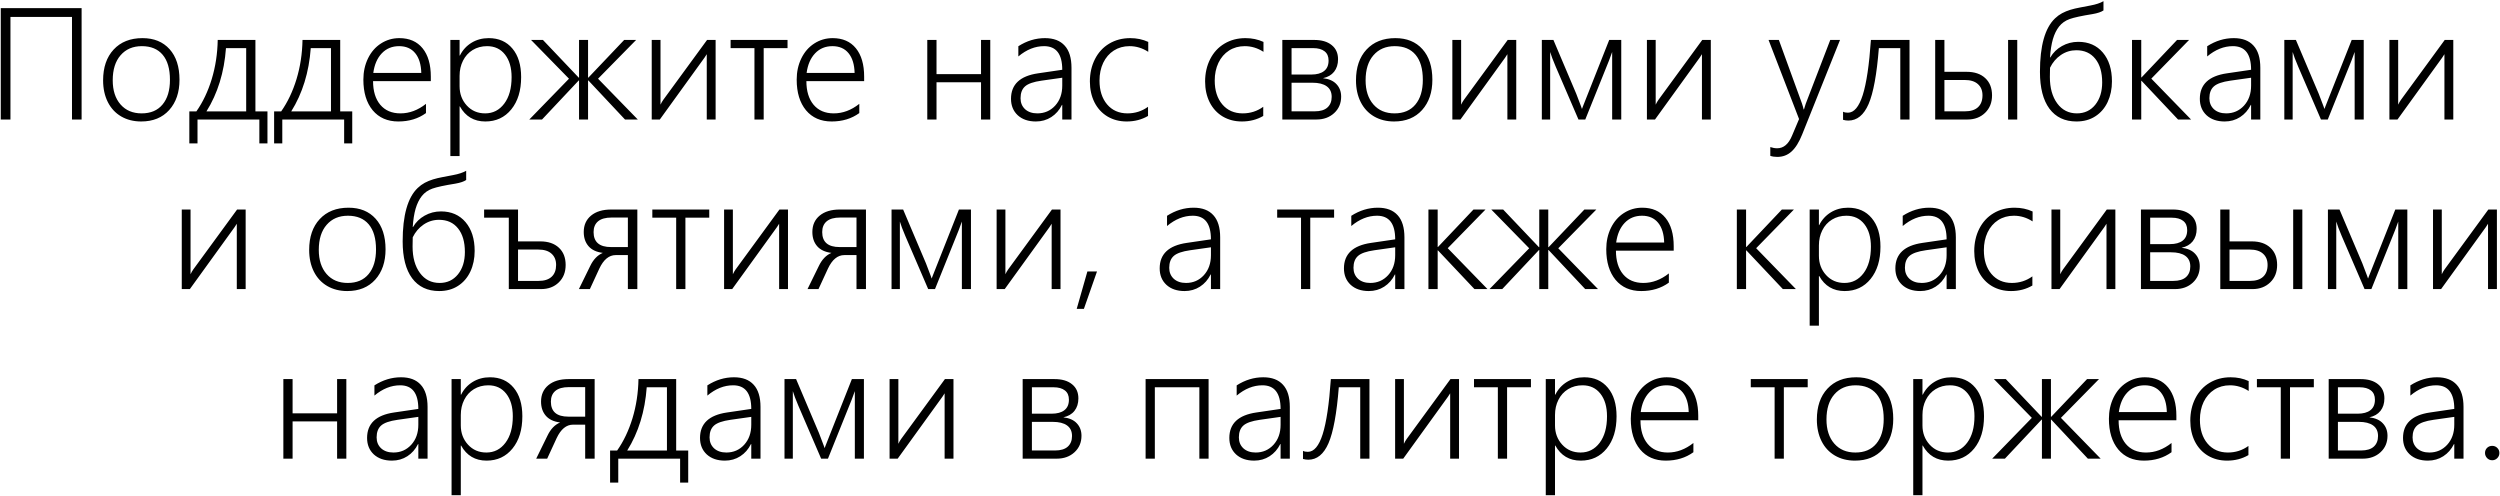 <?xml version="1.0" encoding="UTF-8"?> <svg xmlns="http://www.w3.org/2000/svg" width="1548" height="307" viewBox="0 0 1548 307" fill="none"><path d="M44.578 74V10.484H6.469V74H0.469V5.047H50.531V74H44.578ZM87.422 75.219C82.734 75.219 78.594 74.172 75 72.078C71.438 69.984 68.688 67.016 66.75 63.172C64.812 59.297 63.844 54.828 63.844 49.766C63.844 41.734 66.016 35.375 70.359 30.688C74.734 25.969 80.688 23.609 88.219 23.609C95.312 23.609 100.906 25.891 105 30.453C109.094 35.016 111.141 41.328 111.141 49.391C111.141 57.141 109.016 63.391 104.766 68.141C100.516 72.859 94.734 75.219 87.422 75.219ZM87.844 28.578C82.312 28.578 77.922 30.453 74.672 34.203C71.422 37.922 69.797 43.094 69.797 49.719C69.797 56 71.406 60.984 74.625 64.672C77.844 68.359 82.203 70.203 87.703 70.203C93.297 70.203 97.609 68.375 100.641 64.719C103.703 61.062 105.234 55.969 105.234 49.438C105.234 42.656 103.734 37.484 100.734 33.922C97.734 30.359 93.438 28.578 87.844 28.578ZM160.594 88.812V74H122.297V88.812H117.234V68.984H121.594C125.625 63.234 128.797 56.562 131.109 48.969C133.422 41.344 134.656 33.266 134.812 24.734H158.156V68.984H165.609V88.812H160.594ZM152.438 29.797H139.922C138.828 44.766 134.797 57.828 127.828 68.984H152.438V29.797ZM213.094 88.812V74H174.797V88.812H169.734V68.984H174.094C178.125 63.234 181.297 56.562 183.609 48.969C185.922 41.344 187.156 33.266 187.312 24.734H210.656V68.984H218.109V88.812H213.094ZM204.938 29.797H192.422C191.328 44.766 187.297 57.828 180.328 68.984H204.938V29.797ZM231 50.234C231 56.422 232.484 61.297 235.453 64.859C238.453 68.422 242.625 70.203 247.969 70.203C253.531 70.203 258.797 68.234 263.766 64.297V70.016C258.984 73.484 253.281 75.219 246.656 75.219C239.938 75.219 234.641 72.906 230.766 68.281C226.922 63.625 225 57.297 225 49.297C225 44.484 225.953 40.109 227.859 36.172C229.797 32.203 232.469 29.125 235.875 26.938C239.312 24.719 243.109 23.609 247.266 23.609C253.453 23.609 258.25 25.703 261.656 29.891C265.062 34.078 266.766 39.938 266.766 47.469V50.234H231ZM260.859 45.172C260.734 39.922 259.484 35.844 257.109 32.938C254.734 30.031 251.406 28.578 247.125 28.578C242.781 28.578 239.203 30.062 236.391 33.031C233.578 36 231.828 40.047 231.141 45.172H260.859ZM284.578 65.891V96.641H278.859V24.734H284.578V34.391H284.766C286.453 31.016 288.859 28.375 291.984 26.469C295.109 24.562 298.656 23.609 302.625 23.609C308.812 23.609 313.703 25.766 317.297 30.078C320.891 34.359 322.688 40.25 322.688 47.75C322.688 56.062 320.656 62.719 316.594 67.719C312.531 72.719 307.172 75.219 300.516 75.219C293.484 75.219 288.234 72.109 284.766 65.891H284.578ZM284.578 53.422C284.578 58.109 286.062 62.078 289.031 65.328C292 68.578 295.797 70.203 300.422 70.203C305.266 70.203 309.203 68.188 312.234 64.156C315.266 60.125 316.781 54.656 316.781 47.75C316.781 41.906 315.422 37.25 312.703 33.781C309.984 30.312 306.281 28.578 301.594 28.578C298.281 28.578 295.312 29.375 292.688 30.969C290.094 32.562 288.094 34.766 286.688 37.578C285.281 40.359 284.578 43.484 284.578 46.953V53.422ZM387 74L364.312 49.812H364.125V74H358.547V49.812H358.359L335.625 74H327.75L352.312 48.734L328.828 24.734H336.188L358.359 48.078H358.547V24.734H364.125V48.078H364.312L386.484 24.734H393.891L370.312 48.734L394.922 74H387ZM437.625 74V33.547L436.266 35.656L408.562 74H403.547V24.734H408.984V64.812C409.484 63.719 410.047 62.734 410.672 61.859L437.812 24.734H443.109V74H437.625ZM472.875 29.797V74H467.156V29.797H452.391V24.734H487.641V29.797H472.875ZM499.312 50.234C499.312 56.422 500.797 61.297 503.766 64.859C506.766 68.422 510.938 70.203 516.281 70.203C521.844 70.203 527.109 68.234 532.078 64.297V70.016C527.297 73.484 521.594 75.219 514.969 75.219C508.25 75.219 502.953 72.906 499.078 68.281C495.234 63.625 493.312 57.297 493.312 49.297C493.312 44.484 494.266 40.109 496.172 36.172C498.109 32.203 500.781 29.125 504.188 26.938C507.625 24.719 511.422 23.609 515.578 23.609C521.766 23.609 526.562 25.703 529.969 29.891C533.375 34.078 535.078 39.938 535.078 47.469V50.234H499.312ZM529.172 45.172C529.047 39.922 527.797 35.844 525.422 32.938C523.047 30.031 519.719 28.578 515.438 28.578C511.094 28.578 507.516 30.062 504.703 33.031C501.891 36 500.141 40.047 499.453 45.172H529.172ZM607.453 74V50.938H579.891V74H574.172V24.734H579.891V45.922H607.453V24.734H613.172V74H607.453ZM657.75 74V64.953H657.562C655.969 68.172 653.766 70.688 650.953 72.5C648.141 74.312 644.953 75.219 641.391 75.219C636.734 75.219 633 73.938 630.188 71.375C627.406 68.781 626.016 65.375 626.016 61.156C626.016 52.281 631.594 47.031 642.75 45.406L657.75 43.203C657.75 33.453 654 28.578 646.5 28.578C640.938 28.578 635.625 30.703 630.562 34.953V28.625C635.781 25.281 641.266 23.609 647.016 23.609C652.391 23.609 656.469 25.156 659.25 28.25C662.062 31.312 663.469 35.891 663.469 41.984V74H657.75ZM631.922 60.828C631.922 63.609 632.859 65.875 634.734 67.625C636.641 69.344 639.172 70.203 642.328 70.203C646.734 70.203 650.406 68.609 653.344 65.422C656.281 62.203 657.75 58.062 657.75 53V48.125L644.859 49.953C639.984 50.641 636.609 51.812 634.734 53.469C632.859 55.125 631.922 57.578 631.922 60.828ZM710.859 71.797C706.953 74.078 702.547 75.219 697.641 75.219C693.234 75.219 689.297 74.203 685.828 72.172C682.359 70.109 679.656 67.188 677.719 63.406C675.812 59.594 674.859 55.281 674.859 50.469C674.859 45.344 675.906 40.719 678 36.594C680.094 32.469 683.031 29.281 686.812 27.031C690.625 24.75 694.969 23.609 699.844 23.609C703.875 23.609 707.594 24.391 711 25.953V32.094C707.375 29.75 703.516 28.578 699.422 28.578C695.766 28.578 692.516 29.484 689.672 31.297C686.859 33.109 684.672 35.641 683.109 38.891C681.578 42.141 680.812 45.812 680.812 49.906C680.812 56 682.375 60.906 685.5 64.625C688.656 68.344 692.875 70.203 698.156 70.203C702.875 70.203 707.109 68.844 710.859 66.125V71.797ZM782.203 71.797C778.297 74.078 773.891 75.219 768.984 75.219C764.578 75.219 760.641 74.203 757.172 72.172C753.703 70.109 751 67.188 749.062 63.406C747.156 59.594 746.203 55.281 746.203 50.469C746.203 45.344 747.25 40.719 749.344 36.594C751.438 32.469 754.375 29.281 758.156 27.031C761.969 24.75 766.312 23.609 771.188 23.609C775.219 23.609 778.938 24.391 782.344 25.953V32.094C778.719 29.75 774.859 28.578 770.766 28.578C767.109 28.578 763.859 29.484 761.016 31.297C758.203 33.109 756.016 35.641 754.453 38.891C752.922 42.141 752.156 45.812 752.156 49.906C752.156 56 753.719 60.906 756.844 64.625C760 68.344 764.219 70.203 769.5 70.203C774.219 70.203 778.453 68.844 782.203 66.125V71.797ZM830.438 59.844C830.438 63.969 829 67.359 826.125 70.016C823.25 72.672 819.594 74 815.156 74H794.016V24.734H813.75C818.375 24.734 821.984 25.797 824.578 27.922C827.203 30.016 828.516 32.938 828.516 36.688C828.516 39.781 827.703 42.359 826.078 44.422C824.453 46.453 822.156 47.781 819.188 48.406C822.906 48.844 825.703 50.094 827.578 52.156C829.484 54.188 830.438 56.75 830.438 59.844ZM822.656 37.484C822.656 34.953 821.828 33.047 820.172 31.766C818.516 30.453 816.156 29.797 813.094 29.797H799.734V46.156H811.969C815.375 46.156 818 45.438 819.844 44C821.719 42.562 822.656 40.391 822.656 37.484ZM824.578 59.984C824.578 57.078 823.547 54.891 821.484 53.422C819.453 51.953 816.5 51.219 812.625 51.219H799.734V68.938H814.078C817.578 68.938 820.203 68.141 821.953 66.547C823.703 64.953 824.578 62.766 824.578 59.984ZM863.203 75.219C858.516 75.219 854.375 74.172 850.781 72.078C847.219 69.984 844.469 67.016 842.531 63.172C840.594 59.297 839.625 54.828 839.625 49.766C839.625 41.734 841.797 35.375 846.141 30.688C850.516 25.969 856.469 23.609 864 23.609C871.094 23.609 876.688 25.891 880.781 30.453C884.875 35.016 886.922 41.328 886.922 49.391C886.922 57.141 884.797 63.391 880.547 68.141C876.297 72.859 870.516 75.219 863.203 75.219ZM863.625 28.578C858.094 28.578 853.703 30.453 850.453 34.203C847.203 37.922 845.578 43.094 845.578 49.719C845.578 56 847.188 60.984 850.406 64.672C853.625 68.359 857.984 70.203 863.484 70.203C869.078 70.203 873.391 68.375 876.422 64.719C879.484 61.062 881.016 55.969 881.016 49.438C881.016 42.656 879.516 37.484 876.516 33.922C873.516 30.359 869.219 28.578 863.625 28.578ZM933.375 74V33.547L932.016 35.656L904.312 74H899.297V24.734H904.734V64.812C905.234 63.719 905.797 62.734 906.422 61.859L933.562 24.734H938.859V74H933.375ZM998.25 74V32.188C997.812 33.531 997.156 35.312 996.281 37.531C995.438 39.75 990.547 51.906 981.609 74H977.391L963.281 41.234C962.688 39.922 961.984 38.188 961.172 36.031C960.391 33.844 959.953 32.562 959.859 32.188V74H954.703V24.734H961.875L976.031 58.109C977.344 61.484 978.312 64.031 978.938 65.75L979.547 67.484L980.109 65.984L996.422 24.734H1003.88V74H998.25ZM1053.84 74V33.547L1052.48 35.656L1024.78 74H1019.77V24.734H1025.2V64.812C1025.7 63.719 1026.27 62.734 1026.89 61.859L1054.03 24.734H1059.33V74H1053.84ZM1100.48 97.156C1098.86 97.156 1097.42 96.938 1096.17 96.5V91.062C1097.61 91.562 1099.03 91.812 1100.44 91.812C1104.41 91.812 1107.47 89.219 1109.62 84.031L1113.98 73.719L1095.09 24.734H1101.47L1115.77 64.062C1116.23 65.438 1116.58 66.656 1116.8 67.719H1117.03L1117.55 66.031L1118.11 64.25L1133.3 24.734H1139.34L1115.91 83.234C1113.97 88.078 1111.77 91.609 1109.3 93.828C1106.86 96.047 1103.92 97.156 1100.48 97.156ZM1176.66 74V29.797H1163.39C1162.11 46.047 1159.98 57.594 1157.02 64.438C1154.05 71.25 1149.88 74.656 1144.5 74.656C1143.41 74.656 1142.31 74.5 1141.22 74.188V69.172C1141.97 69.578 1142.97 69.781 1144.22 69.781C1148.03 69.781 1151.09 66.141 1153.41 58.859C1155.72 51.578 1157.41 40.203 1158.47 24.734H1182.38V74H1176.66ZM1243.41 74V24.734H1249.08V74H1243.41ZM1233.47 59.047C1233.47 63.516 1232.03 67.125 1229.16 69.875C1226.31 72.625 1222.67 74 1218.23 74H1198.27V24.734H1203.98V44.469H1217.77C1222.64 44.469 1226.47 45.766 1229.25 48.359C1232.06 50.953 1233.47 54.516 1233.47 59.047ZM1227.56 59.047C1227.56 56.078 1226.61 53.75 1224.7 52.062C1222.83 50.375 1220.12 49.531 1216.59 49.531H1203.98V68.938H1216.69C1220.22 68.938 1222.91 68.094 1224.75 66.406C1226.62 64.688 1227.56 62.234 1227.56 59.047ZM1307.72 50.375C1307.72 55.094 1306.83 59.359 1305.05 63.172C1303.27 66.953 1300.72 69.906 1297.41 72.031C1294.12 74.156 1290.23 75.219 1285.73 75.219C1278.52 75.219 1272.94 72.578 1269 67.297C1265.09 62.016 1263.14 54.406 1263.14 44.469C1263.14 28.344 1266.25 17.312 1272.47 11.375C1273.81 10.094 1275.27 9.031 1276.83 8.188C1278.42 7.344 1280.12 6.641 1281.94 6.078C1283.78 5.516 1285.73 5.047 1287.8 4.672C1289.86 4.266 1292.06 3.844 1294.41 3.406C1297.78 2.781 1300.47 1.891 1302.47 0.734V6.453C1301.06 7.422 1298.84 8.172 1295.81 8.703C1288.97 9.797 1284.2 10.828 1281.52 11.797C1278.83 12.766 1276.66 14.297 1275 16.391C1273.38 18.453 1272.09 21.062 1271.16 24.219C1270.25 27.375 1269.66 31.156 1269.38 35.562H1269.56C1271.28 32.594 1273.67 30.25 1276.73 28.531C1279.83 26.781 1283.2 25.906 1286.86 25.906C1293.27 25.906 1298.34 28.125 1302.09 32.562C1305.84 37 1307.72 42.938 1307.72 50.375ZM1301.67 51.031C1301.67 44.812 1300.25 39.938 1297.41 36.406C1294.59 32.875 1290.67 31.109 1285.64 31.109C1282.17 31.109 1278.98 32.094 1276.08 34.062C1273.2 36.031 1270.97 38.656 1269.38 41.938L1269.28 47.656C1269.28 54.438 1270.8 59.891 1273.83 64.016C1276.86 68.141 1280.92 70.203 1286.02 70.203C1290.7 70.203 1294.48 68.438 1297.36 64.906C1300.23 61.344 1301.67 56.719 1301.67 51.031ZM1348.64 74L1326.05 50.047H1325.86V74H1320.14V24.734H1325.86V47.938H1326.05L1348.03 24.734H1355.48L1332.09 48.688L1356.7 74H1348.64ZM1393.88 74V64.953H1393.69C1392.09 68.172 1389.89 70.688 1387.08 72.5C1384.27 74.312 1381.08 75.219 1377.52 75.219C1372.86 75.219 1369.12 73.938 1366.31 71.375C1363.53 68.781 1362.14 65.375 1362.14 61.156C1362.14 52.281 1367.72 47.031 1378.88 45.406L1393.88 43.203C1393.88 33.453 1390.12 28.578 1382.62 28.578C1377.06 28.578 1371.75 30.703 1366.69 34.953V28.625C1371.91 25.281 1377.39 23.609 1383.14 23.609C1388.52 23.609 1392.59 25.156 1395.38 28.25C1398.19 31.312 1399.59 35.891 1399.59 41.984V74H1393.88ZM1368.05 60.828C1368.05 63.609 1368.98 65.875 1370.86 67.625C1372.77 69.344 1375.3 70.203 1378.45 70.203C1382.86 70.203 1386.53 68.609 1389.47 65.422C1392.41 62.203 1393.88 58.062 1393.88 53V48.125L1380.98 49.953C1376.11 50.641 1372.73 51.812 1370.86 53.469C1368.98 55.125 1368.05 57.578 1368.05 60.828ZM1458 74V32.188C1457.56 33.531 1456.91 35.312 1456.03 37.531C1455.19 39.75 1450.3 51.906 1441.36 74H1437.14L1423.03 41.234C1422.44 39.922 1421.73 38.188 1420.92 36.031C1420.14 33.844 1419.7 32.562 1419.61 32.188V74H1414.45V24.734H1421.62L1435.78 58.109C1437.09 61.484 1438.06 64.031 1438.69 65.75L1439.3 67.484L1439.86 65.984L1456.17 24.734H1463.62V74H1458ZM1513.59 74V33.547L1512.23 35.656L1484.53 74H1479.52V24.734H1484.95V64.812C1485.45 63.719 1486.02 62.734 1486.64 61.859L1513.78 24.734H1519.08V74H1513.59ZM146.625 179V138.547L145.266 140.656L117.562 179H112.547V129.734H117.984V169.812C118.484 168.719 119.047 167.734 119.672 166.859L146.812 129.734H152.109V179H146.625ZM215.016 180.219C210.328 180.219 206.188 179.172 202.594 177.078C199.031 174.984 196.281 172.016 194.344 168.172C192.406 164.297 191.438 159.828 191.438 154.766C191.438 146.734 193.609 140.375 197.953 135.688C202.328 130.969 208.281 128.609 215.812 128.609C222.906 128.609 228.5 130.891 232.594 135.453C236.688 140.016 238.734 146.328 238.734 154.391C238.734 162.141 236.609 168.391 232.359 173.141C228.109 177.859 222.328 180.219 215.016 180.219ZM215.438 133.578C209.906 133.578 205.516 135.453 202.266 139.203C199.016 142.922 197.391 148.094 197.391 154.719C197.391 161 199 165.984 202.219 169.672C205.438 173.359 209.797 175.203 215.297 175.203C220.891 175.203 225.203 173.375 228.234 169.719C231.297 166.062 232.828 160.969 232.828 154.438C232.828 147.656 231.328 142.484 228.328 138.922C225.328 135.359 221.031 133.578 215.438 133.578ZM293.906 155.375C293.906 160.094 293.016 164.359 291.234 168.172C289.453 171.953 286.906 174.906 283.594 177.031C280.312 179.156 276.422 180.219 271.922 180.219C264.703 180.219 259.125 177.578 255.188 172.297C251.281 167.016 249.328 159.406 249.328 149.469C249.328 133.344 252.438 122.312 258.656 116.375C260 115.094 261.453 114.031 263.016 113.188C264.609 112.344 266.312 111.641 268.125 111.078C269.969 110.516 271.922 110.047 273.984 109.672C276.047 109.266 278.25 108.844 280.594 108.406C283.969 107.781 286.656 106.891 288.656 105.734V111.453C287.25 112.422 285.031 113.172 282 113.703C275.156 114.797 270.391 115.828 267.703 116.797C265.016 117.766 262.844 119.297 261.188 121.391C259.562 123.453 258.281 126.062 257.344 129.219C256.438 132.375 255.844 136.156 255.562 140.562H255.75C257.469 137.594 259.859 135.25 262.922 133.531C266.016 131.781 269.391 130.906 273.047 130.906C279.453 130.906 284.531 133.125 288.281 137.562C292.031 142 293.906 147.938 293.906 155.375ZM287.859 156.031C287.859 149.812 286.438 144.938 283.594 141.406C280.781 137.875 276.859 136.109 271.828 136.109C268.359 136.109 265.172 137.094 262.266 139.062C259.391 141.031 257.156 143.656 255.562 146.938L255.469 152.656C255.469 159.438 256.984 164.891 260.016 169.016C263.047 173.141 267.109 175.203 272.203 175.203C276.891 175.203 280.672 173.438 283.547 169.906C286.422 166.344 287.859 161.719 287.859 156.031ZM350.25 164.047C350.25 168.516 348.828 172.125 345.984 174.875C343.172 177.625 339.516 179 335.016 179H315.047V134.797H299.766V129.734H320.766V149.469H334.547C339.422 149.469 343.25 150.766 346.031 153.359C348.844 155.953 350.25 159.516 350.25 164.047ZM344.344 164.047C344.344 161.078 343.391 158.75 341.484 157.062C339.609 155.375 336.922 154.531 333.422 154.531H320.766V173.938H333.516C337.047 173.938 339.734 173.078 341.578 171.359C343.422 169.641 344.344 167.203 344.344 164.047ZM388.781 179V157.953H381.234C377.109 157.953 373.734 160.734 371.109 166.297L365.25 179H358.453L365.438 164.75C367.375 160.688 369.984 157.969 373.266 156.594C369.328 156.094 366.375 154.703 364.406 152.422C362.438 150.141 361.453 147.219 361.453 143.656C361.453 139.375 362.969 135.984 366 133.484C369.031 130.984 373.188 129.734 378.469 129.734H394.641V179H388.781ZM388.781 134.703H378.656C374.969 134.703 372.188 135.484 370.312 137.047C368.469 138.609 367.547 140.828 367.547 143.703C367.547 149.891 371.156 152.984 378.375 152.984H388.781V134.703ZM424.406 134.797V179H418.688V134.797H403.922V129.734H439.172V134.797H424.406ZM482.438 179V138.547L481.078 140.656L453.375 179H448.359V129.734H453.797V169.812C454.297 168.719 454.859 167.734 455.484 166.859L482.625 129.734H487.922V179H482.438ZM530.344 179V157.953H522.797C518.672 157.953 515.297 160.734 512.672 166.297L506.812 179H500.016L507 164.75C508.938 160.688 511.547 157.969 514.828 156.594C510.891 156.094 507.938 154.703 505.969 152.422C504 150.141 503.016 147.219 503.016 143.656C503.016 139.375 504.531 135.984 507.562 133.484C510.594 130.984 514.75 129.734 520.031 129.734H536.203V179H530.344ZM530.344 134.703H520.219C516.531 134.703 513.75 135.484 511.875 137.047C510.031 138.609 509.109 140.828 509.109 143.703C509.109 149.891 512.719 152.984 519.938 152.984H530.344V134.703ZM595.594 179V137.188C595.156 138.531 594.5 140.312 593.625 142.531C592.781 144.75 587.891 156.906 578.953 179H574.734L560.625 146.234C560.031 144.922 559.328 143.188 558.516 141.031C557.734 138.844 557.297 137.562 557.203 137.188V179H552.047V129.734H559.219L573.375 163.109C574.688 166.484 575.656 169.031 576.281 170.75L576.891 172.484L577.453 170.984L593.766 129.734H601.219V179H595.594ZM651.188 179V138.547L649.828 140.656L622.125 179H617.109V129.734H622.547V169.812C623.047 168.719 623.609 167.734 624.234 166.859L651.375 129.734H656.672V179H651.188ZM671.156 191.234H666.703L673.312 168.078H679.266L671.156 191.234ZM749.812 179V169.953H749.625C748.031 173.172 745.828 175.688 743.016 177.5C740.203 179.312 737.016 180.219 733.453 180.219C728.797 180.219 725.062 178.938 722.25 176.375C719.469 173.781 718.078 170.375 718.078 166.156C718.078 157.281 723.656 152.031 734.812 150.406L749.812 148.203C749.812 138.453 746.062 133.578 738.562 133.578C733 133.578 727.688 135.703 722.625 139.953V133.625C727.844 130.281 733.328 128.609 739.078 128.609C744.453 128.609 748.531 130.156 751.312 133.25C754.125 136.312 755.531 140.891 755.531 146.984V179H749.812ZM723.984 165.828C723.984 168.609 724.922 170.875 726.797 172.625C728.703 174.344 731.234 175.203 734.391 175.203C738.797 175.203 742.469 173.609 745.406 170.422C748.344 167.203 749.812 163.062 749.812 158V153.125L736.922 154.953C732.047 155.641 728.672 156.812 726.797 158.469C724.922 160.125 723.984 162.578 723.984 165.828ZM811.312 134.797V179H805.594V134.797H790.828V129.734H826.078V134.797H811.312ZM863.906 179V169.953H863.719C862.125 173.172 859.922 175.688 857.109 177.5C854.297 179.312 851.109 180.219 847.547 180.219C842.891 180.219 839.156 178.938 836.344 176.375C833.562 173.781 832.172 170.375 832.172 166.156C832.172 157.281 837.75 152.031 848.906 150.406L863.906 148.203C863.906 138.453 860.156 133.578 852.656 133.578C847.094 133.578 841.781 135.703 836.719 139.953V133.625C841.938 130.281 847.422 128.609 853.172 128.609C858.547 128.609 862.625 130.156 865.406 133.25C868.219 136.312 869.625 140.891 869.625 146.984V179H863.906ZM838.078 165.828C838.078 168.609 839.016 170.875 840.891 172.625C842.797 174.344 845.328 175.203 848.484 175.203C852.891 175.203 856.562 173.609 859.5 170.422C862.438 167.203 863.906 163.062 863.906 158V153.125L851.016 154.953C846.141 155.641 842.766 156.812 840.891 158.469C839.016 160.125 838.078 162.578 838.078 165.828ZM912.984 179L890.391 155.047H890.203V179H884.484V129.734H890.203V152.938H890.391L912.375 129.734H919.828L896.438 153.688L921.047 179H912.984ZM981.562 179L958.875 154.812H958.688V179H953.109V154.812H952.922L930.188 179H922.312L946.875 153.734L923.391 129.734H930.75L952.922 153.078H953.109V129.734H958.688V153.078H958.875L981.047 129.734H988.453L964.875 153.734L989.484 179H981.562ZM1000.59 155.234C1000.59 161.422 1002.08 166.297 1005.05 169.859C1008.05 173.422 1012.22 175.203 1017.56 175.203C1023.12 175.203 1028.39 173.234 1033.36 169.297V175.016C1028.58 178.484 1022.88 180.219 1016.25 180.219C1009.53 180.219 1004.23 177.906 1000.36 173.281C996.516 168.625 994.594 162.297 994.594 154.297C994.594 149.484 995.547 145.109 997.453 141.172C999.391 137.203 1002.06 134.125 1005.47 131.938C1008.91 129.719 1012.7 128.609 1016.86 128.609C1023.05 128.609 1027.84 130.703 1031.25 134.891C1034.66 139.078 1036.36 144.938 1036.36 152.469V155.234H1000.59ZM1030.45 150.172C1030.33 144.922 1029.08 140.844 1026.7 137.938C1024.33 135.031 1021 133.578 1016.72 133.578C1012.38 133.578 1008.8 135.062 1005.98 138.031C1003.17 141 1001.42 145.047 1000.73 150.172H1030.45ZM1103.95 179L1081.36 155.047H1081.17V179H1075.45V129.734H1081.17V152.938H1081.36L1103.34 129.734H1110.8L1087.41 153.688L1112.02 179H1103.95ZM1126.27 170.891V201.641H1120.55V129.734H1126.27V139.391H1126.45C1128.14 136.016 1130.55 133.375 1133.67 131.469C1136.8 129.562 1140.34 128.609 1144.31 128.609C1150.5 128.609 1155.39 130.766 1158.98 135.078C1162.58 139.359 1164.38 145.25 1164.38 152.75C1164.38 161.062 1162.34 167.719 1158.28 172.719C1154.22 177.719 1148.86 180.219 1142.2 180.219C1135.17 180.219 1129.92 177.109 1126.45 170.891H1126.27ZM1126.27 158.422C1126.27 163.109 1127.75 167.078 1130.72 170.328C1133.69 173.578 1137.48 175.203 1142.11 175.203C1146.95 175.203 1150.89 173.188 1153.92 169.156C1156.95 165.125 1158.47 159.656 1158.47 152.75C1158.47 146.906 1157.11 142.25 1154.39 138.781C1151.67 135.312 1147.97 133.578 1143.28 133.578C1139.97 133.578 1137 134.375 1134.38 135.969C1131.78 137.562 1129.78 139.766 1128.38 142.578C1126.97 145.359 1126.27 148.484 1126.27 151.953V158.422ZM1205.34 179V169.953H1205.16C1203.56 173.172 1201.36 175.688 1198.55 177.5C1195.73 179.312 1192.55 180.219 1188.98 180.219C1184.33 180.219 1180.59 178.938 1177.78 176.375C1175 173.781 1173.61 170.375 1173.61 166.156C1173.61 157.281 1179.19 152.031 1190.34 150.406L1205.34 148.203C1205.34 138.453 1201.59 133.578 1194.09 133.578C1188.53 133.578 1183.22 135.703 1178.16 139.953V133.625C1183.38 130.281 1188.86 128.609 1194.61 128.609C1199.98 128.609 1204.06 130.156 1206.84 133.25C1209.66 136.312 1211.06 140.891 1211.06 146.984V179H1205.34ZM1179.52 165.828C1179.52 168.609 1180.45 170.875 1182.33 172.625C1184.23 174.344 1186.77 175.203 1189.92 175.203C1194.33 175.203 1198 173.609 1200.94 170.422C1203.88 167.203 1205.34 163.062 1205.34 158V153.125L1192.45 154.953C1187.58 155.641 1184.2 156.812 1182.33 158.469C1180.45 160.125 1179.52 162.578 1179.52 165.828ZM1258.45 176.797C1254.55 179.078 1250.14 180.219 1245.23 180.219C1240.83 180.219 1236.89 179.203 1233.42 177.172C1229.95 175.109 1227.25 172.188 1225.31 168.406C1223.41 164.594 1222.45 160.281 1222.45 155.469C1222.45 150.344 1223.5 145.719 1225.59 141.594C1227.69 137.469 1230.62 134.281 1234.41 132.031C1238.22 129.75 1242.56 128.609 1247.44 128.609C1251.47 128.609 1255.19 129.391 1258.59 130.953V137.094C1254.97 134.75 1251.11 133.578 1247.02 133.578C1243.36 133.578 1240.11 134.484 1237.27 136.297C1234.45 138.109 1232.27 140.641 1230.7 143.891C1229.17 147.141 1228.41 150.812 1228.41 154.906C1228.41 161 1229.97 165.906 1233.09 169.625C1236.25 173.344 1240.47 175.203 1245.75 175.203C1250.47 175.203 1254.7 173.844 1258.45 171.125V176.797ZM1304.34 179V138.547L1302.98 140.656L1275.28 179H1270.27V129.734H1275.7V169.812C1276.2 168.719 1276.77 167.734 1277.39 166.859L1304.53 129.734H1309.83V179H1304.34ZM1362.09 164.844C1362.09 168.969 1360.66 172.359 1357.78 175.016C1354.91 177.672 1351.25 179 1346.81 179H1325.67V129.734H1345.41C1350.03 129.734 1353.64 130.797 1356.23 132.922C1358.86 135.016 1360.17 137.938 1360.17 141.688C1360.17 144.781 1359.36 147.359 1357.73 149.422C1356.11 151.453 1353.81 152.781 1350.84 153.406C1354.56 153.844 1357.36 155.094 1359.23 157.156C1361.14 159.188 1362.09 161.75 1362.09 164.844ZM1354.31 142.484C1354.31 139.953 1353.48 138.047 1351.83 136.766C1350.17 135.453 1347.81 134.797 1344.75 134.797H1331.39V151.156H1343.62C1347.03 151.156 1349.66 150.438 1351.5 149C1353.38 147.562 1354.31 145.391 1354.31 142.484ZM1356.23 164.984C1356.23 162.078 1355.2 159.891 1353.14 158.422C1351.11 156.953 1348.16 156.219 1344.28 156.219H1331.39V173.938H1345.73C1349.23 173.938 1351.86 173.141 1353.61 171.547C1355.36 169.953 1356.23 167.766 1356.23 164.984ZM1419.94 179V129.734H1425.61V179H1419.94ZM1410 164.047C1410 168.516 1408.56 172.125 1405.69 174.875C1402.84 177.625 1399.2 179 1394.77 179H1374.8V129.734H1380.52V149.469H1394.3C1399.17 149.469 1403 150.766 1405.78 153.359C1408.59 155.953 1410 159.516 1410 164.047ZM1404.09 164.047C1404.09 161.078 1403.14 158.75 1401.23 157.062C1399.36 155.375 1396.66 154.531 1393.12 154.531H1380.52V173.938H1393.22C1396.75 173.938 1399.44 173.094 1401.28 171.406C1403.16 169.688 1404.09 167.234 1404.09 164.047ZM1485 179V137.188C1484.56 138.531 1483.91 140.312 1483.03 142.531C1482.19 144.75 1477.3 156.906 1468.36 179H1464.14L1450.03 146.234C1449.44 144.922 1448.73 143.188 1447.92 141.031C1447.14 138.844 1446.7 137.562 1446.61 137.188V179H1441.45V129.734H1448.62L1462.78 163.109C1464.09 166.484 1465.06 169.031 1465.69 170.75L1466.3 172.484L1466.86 170.984L1483.17 129.734H1490.62V179H1485ZM1540.59 179V138.547L1539.23 140.656L1511.53 179H1506.52V129.734H1511.95V169.812C1512.45 168.719 1513.02 167.734 1513.64 166.859L1540.78 129.734H1546.08V179H1540.59ZM208.734 284V260.938H181.172V284H175.453V234.734H181.172V255.922H208.734V234.734H214.453V284H208.734ZM259.031 284V274.953H258.844C257.25 278.172 255.047 280.688 252.234 282.5C249.422 284.312 246.234 285.219 242.672 285.219C238.016 285.219 234.281 283.938 231.469 281.375C228.688 278.781 227.297 275.375 227.297 271.156C227.297 262.281 232.875 257.031 244.031 255.406L259.031 253.203C259.031 243.453 255.281 238.578 247.781 238.578C242.219 238.578 236.906 240.703 231.844 244.953V238.625C237.062 235.281 242.547 233.609 248.297 233.609C253.672 233.609 257.75 235.156 260.531 238.25C263.344 241.312 264.75 245.891 264.75 251.984V284H259.031ZM233.203 270.828C233.203 273.609 234.141 275.875 236.016 277.625C237.922 279.344 240.453 280.203 243.609 280.203C248.016 280.203 251.688 278.609 254.625 275.422C257.562 272.203 259.031 268.062 259.031 263V258.125L246.141 259.953C241.266 260.641 237.891 261.812 236.016 263.469C234.141 265.125 233.203 267.578 233.203 270.828ZM285.328 275.891V306.641H279.609V234.734H285.328V244.391H285.516C287.203 241.016 289.609 238.375 292.734 236.469C295.859 234.562 299.406 233.609 303.375 233.609C309.562 233.609 314.453 235.766 318.047 240.078C321.641 244.359 323.438 250.25 323.438 257.75C323.438 266.062 321.406 272.719 317.344 277.719C313.281 282.719 307.922 285.219 301.266 285.219C294.234 285.219 288.984 282.109 285.516 275.891H285.328ZM285.328 263.422C285.328 268.109 286.812 272.078 289.781 275.328C292.75 278.578 296.547 280.203 301.172 280.203C306.016 280.203 309.953 278.188 312.984 274.156C316.016 270.125 317.531 264.656 317.531 257.75C317.531 251.906 316.172 247.25 313.453 243.781C310.734 240.312 307.031 238.578 302.344 238.578C299.031 238.578 296.062 239.375 293.438 240.969C290.844 242.562 288.844 244.766 287.438 247.578C286.031 250.359 285.328 253.484 285.328 256.953V263.422ZM362.344 284V262.953H354.797C350.672 262.953 347.297 265.734 344.672 271.297L338.812 284H332.016L339 269.75C340.938 265.688 343.547 262.969 346.828 261.594C342.891 261.094 339.938 259.703 337.969 257.422C336 255.141 335.016 252.219 335.016 248.656C335.016 244.375 336.531 240.984 339.562 238.484C342.594 235.984 346.75 234.734 352.031 234.734H368.203V284H362.344ZM362.344 239.703H352.219C348.531 239.703 345.75 240.484 343.875 242.047C342.031 243.609 341.109 245.828 341.109 248.703C341.109 254.891 344.719 257.984 351.938 257.984H362.344V239.703ZM421.125 298.812V284H382.828V298.812H377.766V278.984H382.125C386.156 273.234 389.328 266.562 391.641 258.969C393.953 251.344 395.188 243.266 395.344 234.734H418.688V278.984H426.141V298.812H421.125ZM412.969 239.797H400.453C399.359 254.766 395.328 267.828 388.359 278.984H412.969V239.797ZM465.188 284V274.953H465C463.406 278.172 461.203 280.688 458.391 282.5C455.578 284.312 452.391 285.219 448.828 285.219C444.172 285.219 440.438 283.938 437.625 281.375C434.844 278.781 433.453 275.375 433.453 271.156C433.453 262.281 439.031 257.031 450.188 255.406L465.188 253.203C465.188 243.453 461.438 238.578 453.938 238.578C448.375 238.578 443.062 240.703 438 244.953V238.625C443.219 235.281 448.703 233.609 454.453 233.609C459.828 233.609 463.906 235.156 466.688 238.25C469.5 241.312 470.906 245.891 470.906 251.984V284H465.188ZM439.359 270.828C439.359 273.609 440.297 275.875 442.172 277.625C444.078 279.344 446.609 280.203 449.766 280.203C454.172 280.203 457.844 278.609 460.781 275.422C463.719 272.203 465.188 268.062 465.188 263V258.125L452.297 259.953C447.422 260.641 444.047 261.812 442.172 263.469C440.297 265.125 439.359 267.578 439.359 270.828ZM529.312 284V242.188C528.875 243.531 528.219 245.312 527.344 247.531C526.5 249.75 521.609 261.906 512.672 284H508.453L494.344 251.234C493.75 249.922 493.047 248.188 492.234 246.031C491.453 243.844 491.016 242.562 490.922 242.188V284H485.766V234.734H492.938L507.094 268.109C508.406 271.484 509.375 274.031 510 275.75L510.609 277.484L511.172 275.984L527.484 234.734H534.938V284H529.312ZM584.906 284V243.547L583.547 245.656L555.844 284H550.828V234.734H556.266V274.812C556.766 273.719 557.328 272.734 557.953 271.859L585.094 234.734H590.391V284H584.906ZM669.656 269.844C669.656 273.969 668.219 277.359 665.344 280.016C662.469 282.672 658.812 284 654.375 284H633.234V234.734H652.969C657.594 234.734 661.203 235.797 663.797 237.922C666.422 240.016 667.734 242.938 667.734 246.688C667.734 249.781 666.922 252.359 665.297 254.422C663.672 256.453 661.375 257.781 658.406 258.406C662.125 258.844 664.922 260.094 666.797 262.156C668.703 264.188 669.656 266.75 669.656 269.844ZM661.875 247.484C661.875 244.953 661.047 243.047 659.391 241.766C657.734 240.453 655.375 239.797 652.312 239.797H638.953V256.156H651.188C654.594 256.156 657.219 255.438 659.062 254C660.938 252.562 661.875 250.391 661.875 247.484ZM663.797 269.984C663.797 267.078 662.766 264.891 660.703 263.422C658.672 261.953 655.719 261.219 651.844 261.219H638.953V278.938H653.297C656.797 278.938 659.422 278.141 661.172 276.547C662.922 274.953 663.797 272.766 663.797 269.984ZM742.641 284V239.797H715.078V284H709.359V234.734H748.359V284H742.641ZM792.938 284V274.953H792.75C791.156 278.172 788.953 280.688 786.141 282.5C783.328 284.312 780.141 285.219 776.578 285.219C771.922 285.219 768.188 283.938 765.375 281.375C762.594 278.781 761.203 275.375 761.203 271.156C761.203 262.281 766.781 257.031 777.938 255.406L792.938 253.203C792.938 243.453 789.188 238.578 781.688 238.578C776.125 238.578 770.812 240.703 765.75 244.953V238.625C770.969 235.281 776.453 233.609 782.203 233.609C787.578 233.609 791.656 235.156 794.438 238.25C797.25 241.312 798.656 245.891 798.656 251.984V284H792.938ZM767.109 270.828C767.109 273.609 768.047 275.875 769.922 277.625C771.828 279.344 774.359 280.203 777.516 280.203C781.922 280.203 785.594 278.609 788.531 275.422C791.469 272.203 792.938 268.062 792.938 263V258.125L780.047 259.953C775.172 260.641 771.797 261.812 769.922 263.469C768.047 265.125 767.109 267.578 767.109 270.828ZM842.25 284V239.797H828.984C827.703 256.047 825.578 267.594 822.609 274.438C819.641 281.25 815.469 284.656 810.094 284.656C809 284.656 807.906 284.5 806.812 284.188V279.172C807.562 279.578 808.562 279.781 809.812 279.781C813.625 279.781 816.688 276.141 819 268.859C821.312 261.578 823 250.203 824.062 234.734H847.969V284H842.25ZM897.938 284V243.547L896.578 245.656L868.875 284H863.859V234.734H869.297V274.812C869.797 273.719 870.359 272.734 870.984 271.859L898.125 234.734H903.422V284H897.938ZM933.188 239.797V284H927.469V239.797H912.703V234.734H947.953V239.797H933.188ZM962.859 275.891V306.641H957.141V234.734H962.859V244.391H963.047C964.734 241.016 967.141 238.375 970.266 236.469C973.391 234.562 976.938 233.609 980.906 233.609C987.094 233.609 991.984 235.766 995.578 240.078C999.172 244.359 1000.97 250.25 1000.97 257.75C1000.97 266.062 998.938 272.719 994.875 277.719C990.812 282.719 985.453 285.219 978.797 285.219C971.766 285.219 966.516 282.109 963.047 275.891H962.859ZM962.859 263.422C962.859 268.109 964.344 272.078 967.312 275.328C970.281 278.578 974.078 280.203 978.703 280.203C983.547 280.203 987.484 278.188 990.516 274.156C993.547 270.125 995.062 264.656 995.062 257.75C995.062 251.906 993.703 247.25 990.984 243.781C988.266 240.312 984.562 238.578 979.875 238.578C976.562 238.578 973.594 239.375 970.969 240.969C968.375 242.562 966.375 244.766 964.969 247.578C963.562 250.359 962.859 253.484 962.859 256.953V263.422ZM1015.78 260.234C1015.78 266.422 1017.27 271.297 1020.23 274.859C1023.23 278.422 1027.41 280.203 1032.75 280.203C1038.31 280.203 1043.58 278.234 1048.55 274.297V280.016C1043.77 283.484 1038.06 285.219 1031.44 285.219C1024.72 285.219 1019.42 282.906 1015.55 278.281C1011.7 273.625 1009.78 267.297 1009.78 259.297C1009.78 254.484 1010.73 250.109 1012.64 246.172C1014.58 242.203 1017.25 239.125 1020.66 236.938C1024.09 234.719 1027.89 233.609 1032.05 233.609C1038.23 233.609 1043.03 235.703 1046.44 239.891C1049.84 244.078 1051.55 249.938 1051.55 257.469V260.234H1015.78ZM1045.64 255.172C1045.52 249.922 1044.27 245.844 1041.89 242.938C1039.52 240.031 1036.19 238.578 1031.91 238.578C1027.56 238.578 1023.98 240.062 1021.17 243.031C1018.36 246 1016.61 250.047 1015.92 255.172H1045.64ZM1104.56 239.797V284H1098.84V239.797H1084.08V234.734H1119.33V239.797H1104.56ZM1148.58 285.219C1143.89 285.219 1139.75 284.172 1136.16 282.078C1132.59 279.984 1129.84 277.016 1127.91 273.172C1125.97 269.297 1125 264.828 1125 259.766C1125 251.734 1127.17 245.375 1131.52 240.688C1135.89 235.969 1141.84 233.609 1149.38 233.609C1156.47 233.609 1162.06 235.891 1166.16 240.453C1170.25 245.016 1172.3 251.328 1172.3 259.391C1172.3 267.141 1170.17 273.391 1165.92 278.141C1161.67 282.859 1155.89 285.219 1148.58 285.219ZM1149 238.578C1143.47 238.578 1139.08 240.453 1135.83 244.203C1132.58 247.922 1130.95 253.094 1130.95 259.719C1130.95 266 1132.56 270.984 1135.78 274.672C1139 278.359 1143.36 280.203 1148.86 280.203C1154.45 280.203 1158.77 278.375 1161.8 274.719C1164.86 271.062 1166.39 265.969 1166.39 259.438C1166.39 252.656 1164.89 247.484 1161.89 243.922C1158.89 240.359 1154.59 238.578 1149 238.578ZM1190.39 275.891V306.641H1184.67V234.734H1190.39V244.391H1190.58C1192.27 241.016 1194.67 238.375 1197.8 236.469C1200.92 234.562 1204.47 233.609 1208.44 233.609C1214.62 233.609 1219.52 235.766 1223.11 240.078C1226.7 244.359 1228.5 250.25 1228.5 257.75C1228.5 266.062 1226.47 272.719 1222.41 277.719C1218.34 282.719 1212.98 285.219 1206.33 285.219C1199.3 285.219 1194.05 282.109 1190.58 275.891H1190.39ZM1190.39 263.422C1190.39 268.109 1191.88 272.078 1194.84 275.328C1197.81 278.578 1201.61 280.203 1206.23 280.203C1211.08 280.203 1215.02 278.188 1218.05 274.156C1221.08 270.125 1222.59 264.656 1222.59 257.75C1222.59 251.906 1221.23 247.25 1218.52 243.781C1215.8 240.312 1212.09 238.578 1207.41 238.578C1204.09 238.578 1201.12 239.375 1198.5 240.969C1195.91 242.562 1193.91 244.766 1192.5 247.578C1191.09 250.359 1190.39 253.484 1190.39 256.953V263.422ZM1292.81 284L1270.12 259.812H1269.94V284H1264.36V259.812H1264.17L1241.44 284H1233.56L1258.12 258.734L1234.64 234.734H1242L1264.17 258.078H1264.36V234.734H1269.94V258.078H1270.12L1292.3 234.734H1299.7L1276.12 258.734L1300.73 284H1292.81ZM1311.84 260.234C1311.84 266.422 1313.33 271.297 1316.3 274.859C1319.3 278.422 1323.47 280.203 1328.81 280.203C1334.38 280.203 1339.64 278.234 1344.61 274.297V280.016C1339.83 283.484 1334.12 285.219 1327.5 285.219C1320.78 285.219 1315.48 282.906 1311.61 278.281C1307.77 273.625 1305.84 267.297 1305.84 259.297C1305.84 254.484 1306.8 250.109 1308.7 246.172C1310.64 242.203 1313.31 239.125 1316.72 236.938C1320.16 234.719 1323.95 233.609 1328.11 233.609C1334.3 233.609 1339.09 235.703 1342.5 239.891C1345.91 244.078 1347.61 249.938 1347.61 257.469V260.234H1311.84ZM1341.7 255.172C1341.58 249.922 1340.33 245.844 1337.95 242.938C1335.58 240.031 1332.25 238.578 1327.97 238.578C1323.62 238.578 1320.05 240.062 1317.23 243.031C1314.42 246 1312.67 250.047 1311.98 255.172H1341.7ZM1392.23 281.797C1388.33 284.078 1383.92 285.219 1379.02 285.219C1374.61 285.219 1370.67 284.203 1367.2 282.172C1363.73 280.109 1361.03 277.188 1359.09 273.406C1357.19 269.594 1356.23 265.281 1356.23 260.469C1356.23 255.344 1357.28 250.719 1359.38 246.594C1361.47 242.469 1364.41 239.281 1368.19 237.031C1372 234.75 1376.34 233.609 1381.22 233.609C1385.25 233.609 1388.97 234.391 1392.38 235.953V242.094C1388.75 239.75 1384.89 238.578 1380.8 238.578C1377.14 238.578 1373.89 239.484 1371.05 241.297C1368.23 243.109 1366.05 245.641 1364.48 248.891C1362.95 252.141 1362.19 255.812 1362.19 259.906C1362.19 266 1363.75 270.906 1366.88 274.625C1370.03 278.344 1374.25 280.203 1379.53 280.203C1384.25 280.203 1388.48 278.844 1392.23 276.125V281.797ZM1417.97 239.797V284H1412.25V239.797H1397.48V234.734H1432.73V239.797H1417.97ZM1478.34 269.844C1478.34 273.969 1476.91 277.359 1474.03 280.016C1471.16 282.672 1467.5 284 1463.06 284H1441.92V234.734H1461.66C1466.28 234.734 1469.89 235.797 1472.48 237.922C1475.11 240.016 1476.42 242.938 1476.42 246.688C1476.42 249.781 1475.61 252.359 1473.98 254.422C1472.36 256.453 1470.06 257.781 1467.09 258.406C1470.81 258.844 1473.61 260.094 1475.48 262.156C1477.39 264.188 1478.34 266.75 1478.34 269.844ZM1470.56 247.484C1470.56 244.953 1469.73 243.047 1468.08 241.766C1466.42 240.453 1464.06 239.797 1461 239.797H1447.64V256.156H1459.88C1463.28 256.156 1465.91 255.438 1467.75 254C1469.62 252.562 1470.56 250.391 1470.56 247.484ZM1472.48 269.984C1472.48 267.078 1471.45 264.891 1469.39 263.422C1467.36 261.953 1464.41 261.219 1460.53 261.219H1447.64V278.938H1461.98C1465.48 278.938 1468.11 278.141 1469.86 276.547C1471.61 274.953 1472.48 272.766 1472.48 269.984ZM1519.69 284V274.953H1519.5C1517.91 278.172 1515.7 280.688 1512.89 282.5C1510.08 284.312 1506.89 285.219 1503.33 285.219C1498.67 285.219 1494.94 283.938 1492.12 281.375C1489.34 278.781 1487.95 275.375 1487.95 271.156C1487.95 262.281 1493.53 257.031 1504.69 255.406L1519.69 253.203C1519.69 243.453 1515.94 238.578 1508.44 238.578C1502.88 238.578 1497.56 240.703 1492.5 244.953V238.625C1497.72 235.281 1503.2 233.609 1508.95 233.609C1514.33 233.609 1518.41 235.156 1521.19 238.25C1524 241.312 1525.41 245.891 1525.41 251.984V284H1519.69ZM1493.86 270.828C1493.86 273.609 1494.8 275.875 1496.67 277.625C1498.58 279.344 1501.11 280.203 1504.27 280.203C1508.67 280.203 1512.34 278.609 1515.28 275.422C1518.22 272.203 1519.69 268.062 1519.69 263V258.125L1506.8 259.953C1501.92 260.641 1498.55 261.812 1496.67 263.469C1494.8 265.125 1493.86 267.578 1493.86 270.828ZM1543.17 284.984C1541.92 284.984 1540.86 284.531 1539.98 283.625C1539.14 282.688 1538.72 281.641 1538.72 280.484C1538.72 279.234 1539.14 278.188 1539.98 277.344C1540.83 276.5 1541.89 276.078 1543.17 276.078C1544.42 276.078 1545.47 276.5 1546.31 277.344C1547.19 278.188 1547.62 279.234 1547.62 280.484C1547.62 281.734 1547.19 282.797 1546.31 283.672C1545.47 284.547 1544.42 284.984 1543.17 284.984Z" fill="black"></path></svg> 